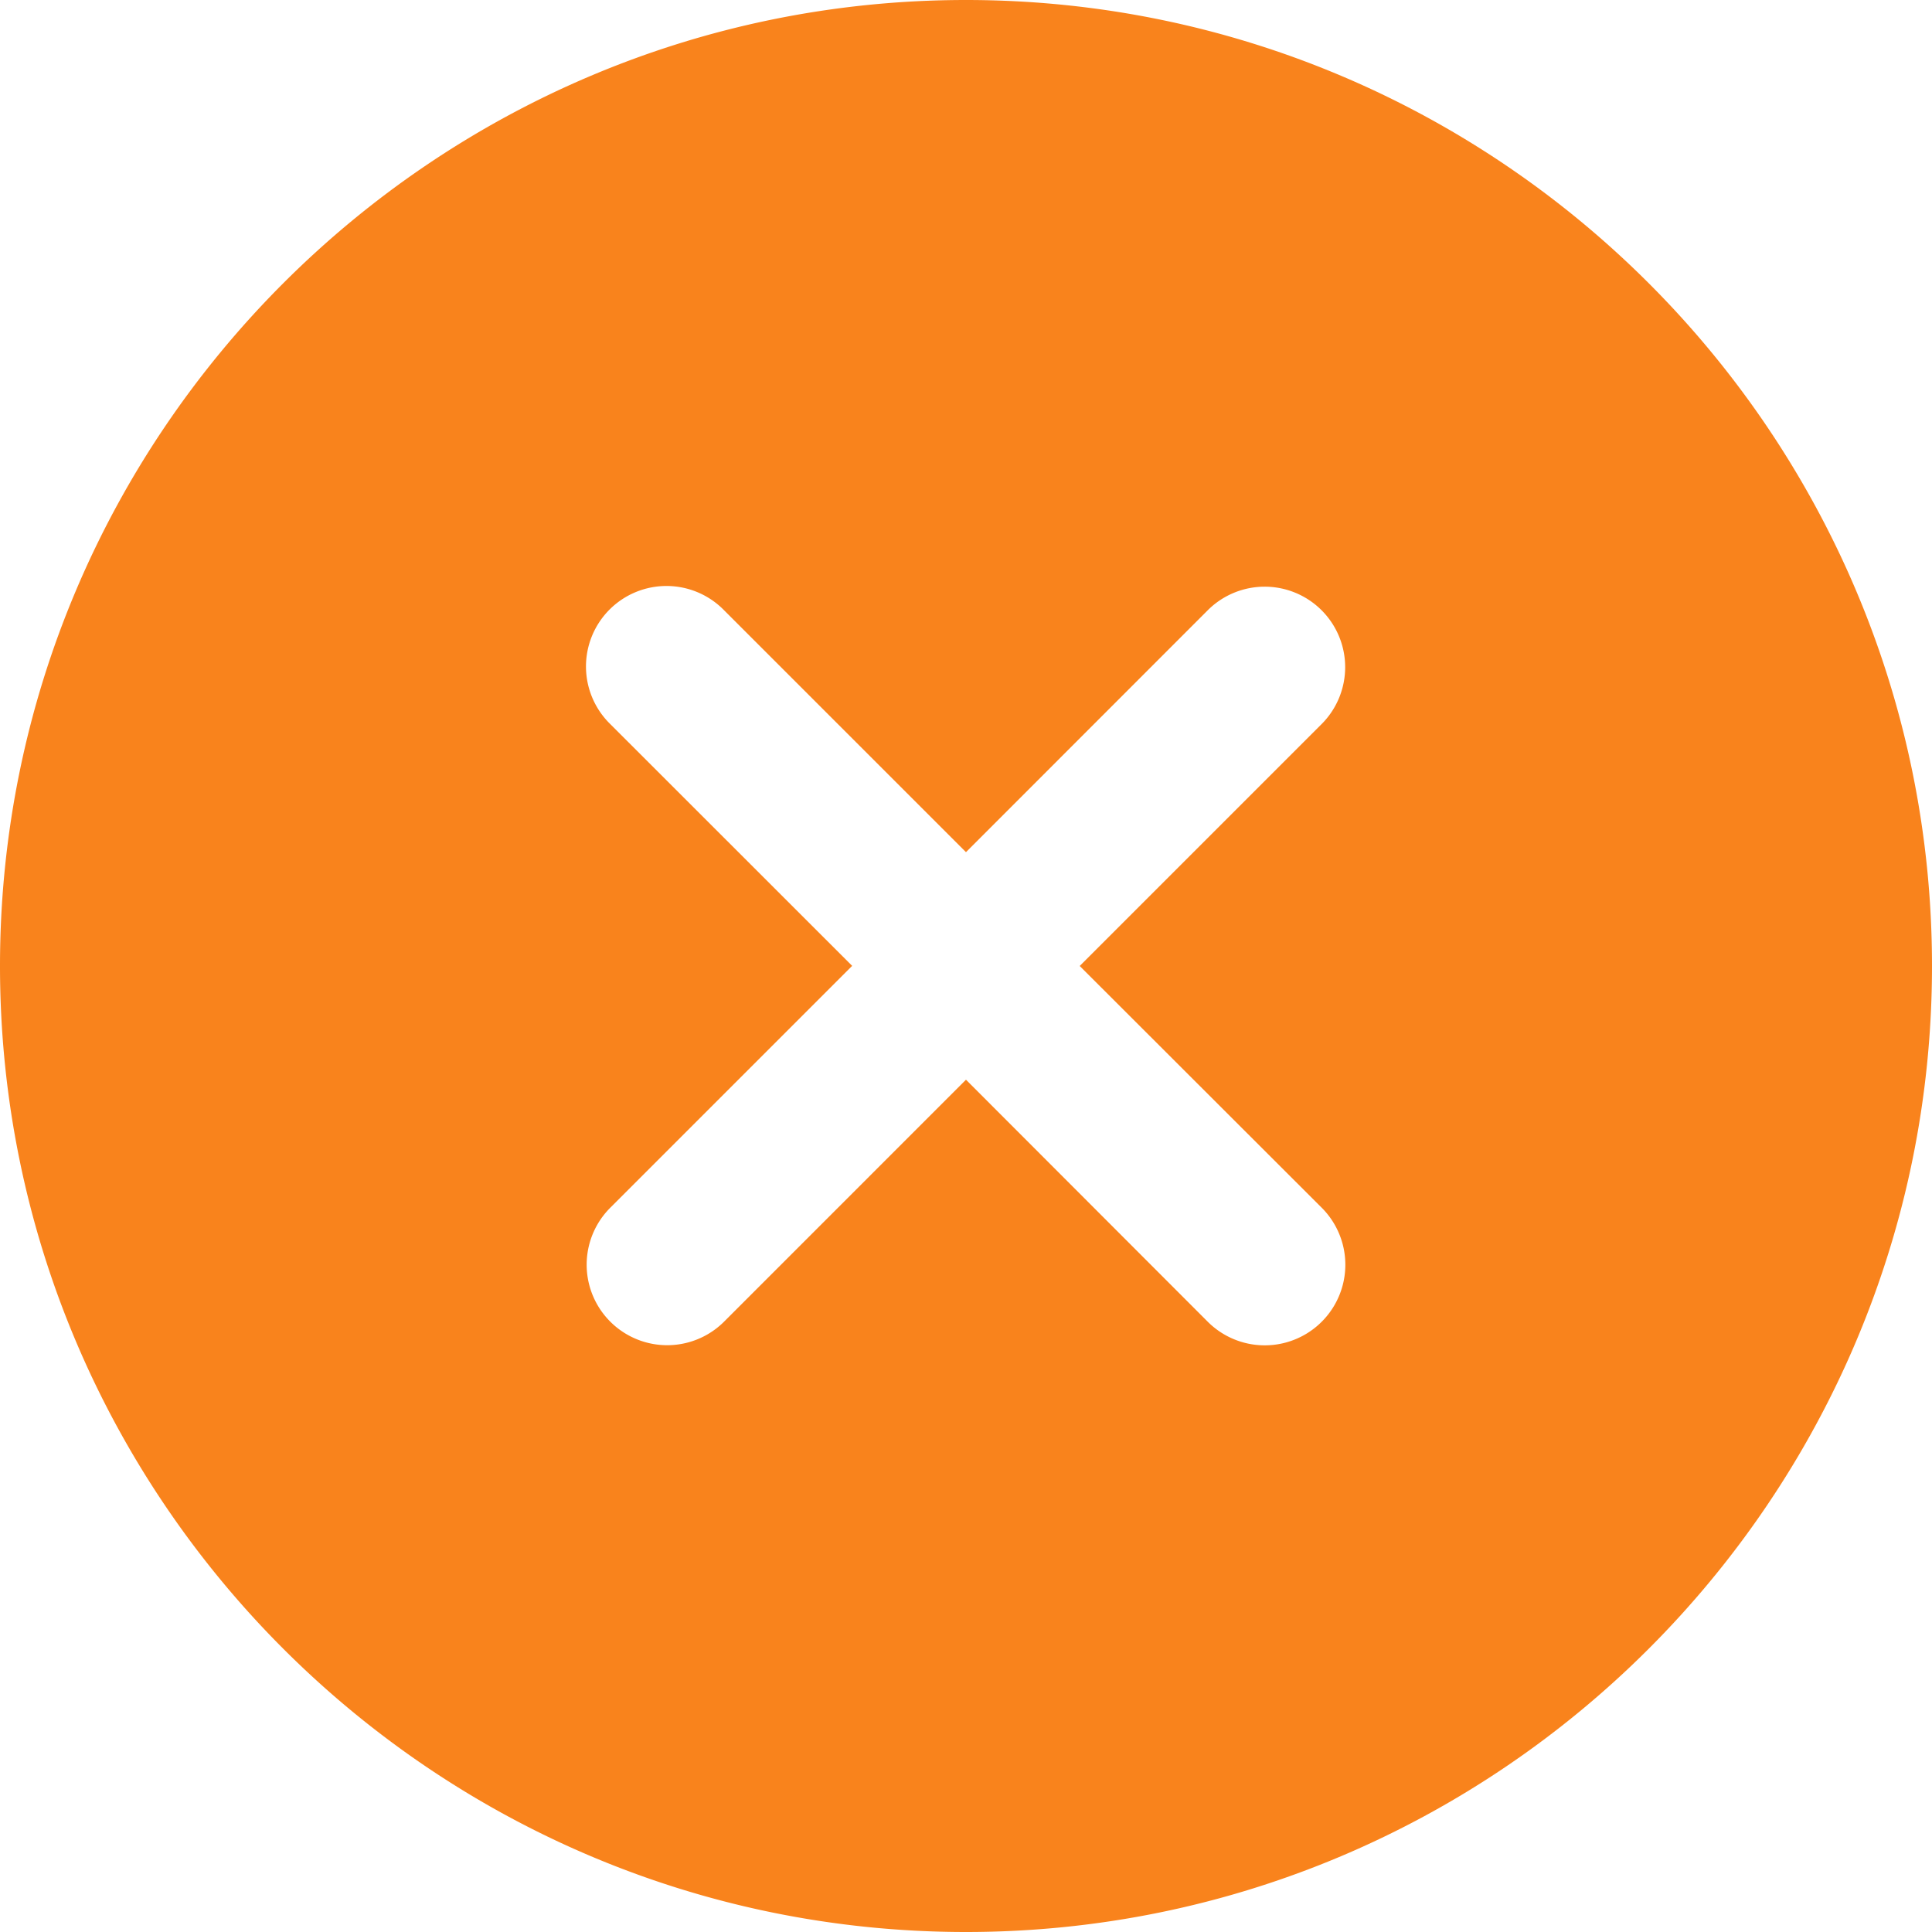 <svg xmlns="http://www.w3.org/2000/svg" viewBox="0 0 452.71 452.71"><defs><style>.cls-1{fill:#f9831c;}</style></defs><g id="Layer_2" data-name="Layer 2"><g id="Layer_1-2" data-name="Layer 1"><path class="cls-1" d="M226.35,0C101.54,0,0,101.54,0,226.35S101.54,452.71,226.35,452.71,452.71,351.17,452.71,226.35,351.17,0,226.35,0Zm83.36,283A18.87,18.87,0,0,1,283,309.71L226.35,253l-56.68,56.69A18.86,18.86,0,1,1,143,283l56.68-56.68L143,169.67A18.86,18.86,0,1,1,169.67,143l56.68,56.68L283,143a18.86,18.86,0,1,1,26.68,26.67L253,226.35Z"/></g></g></svg>
